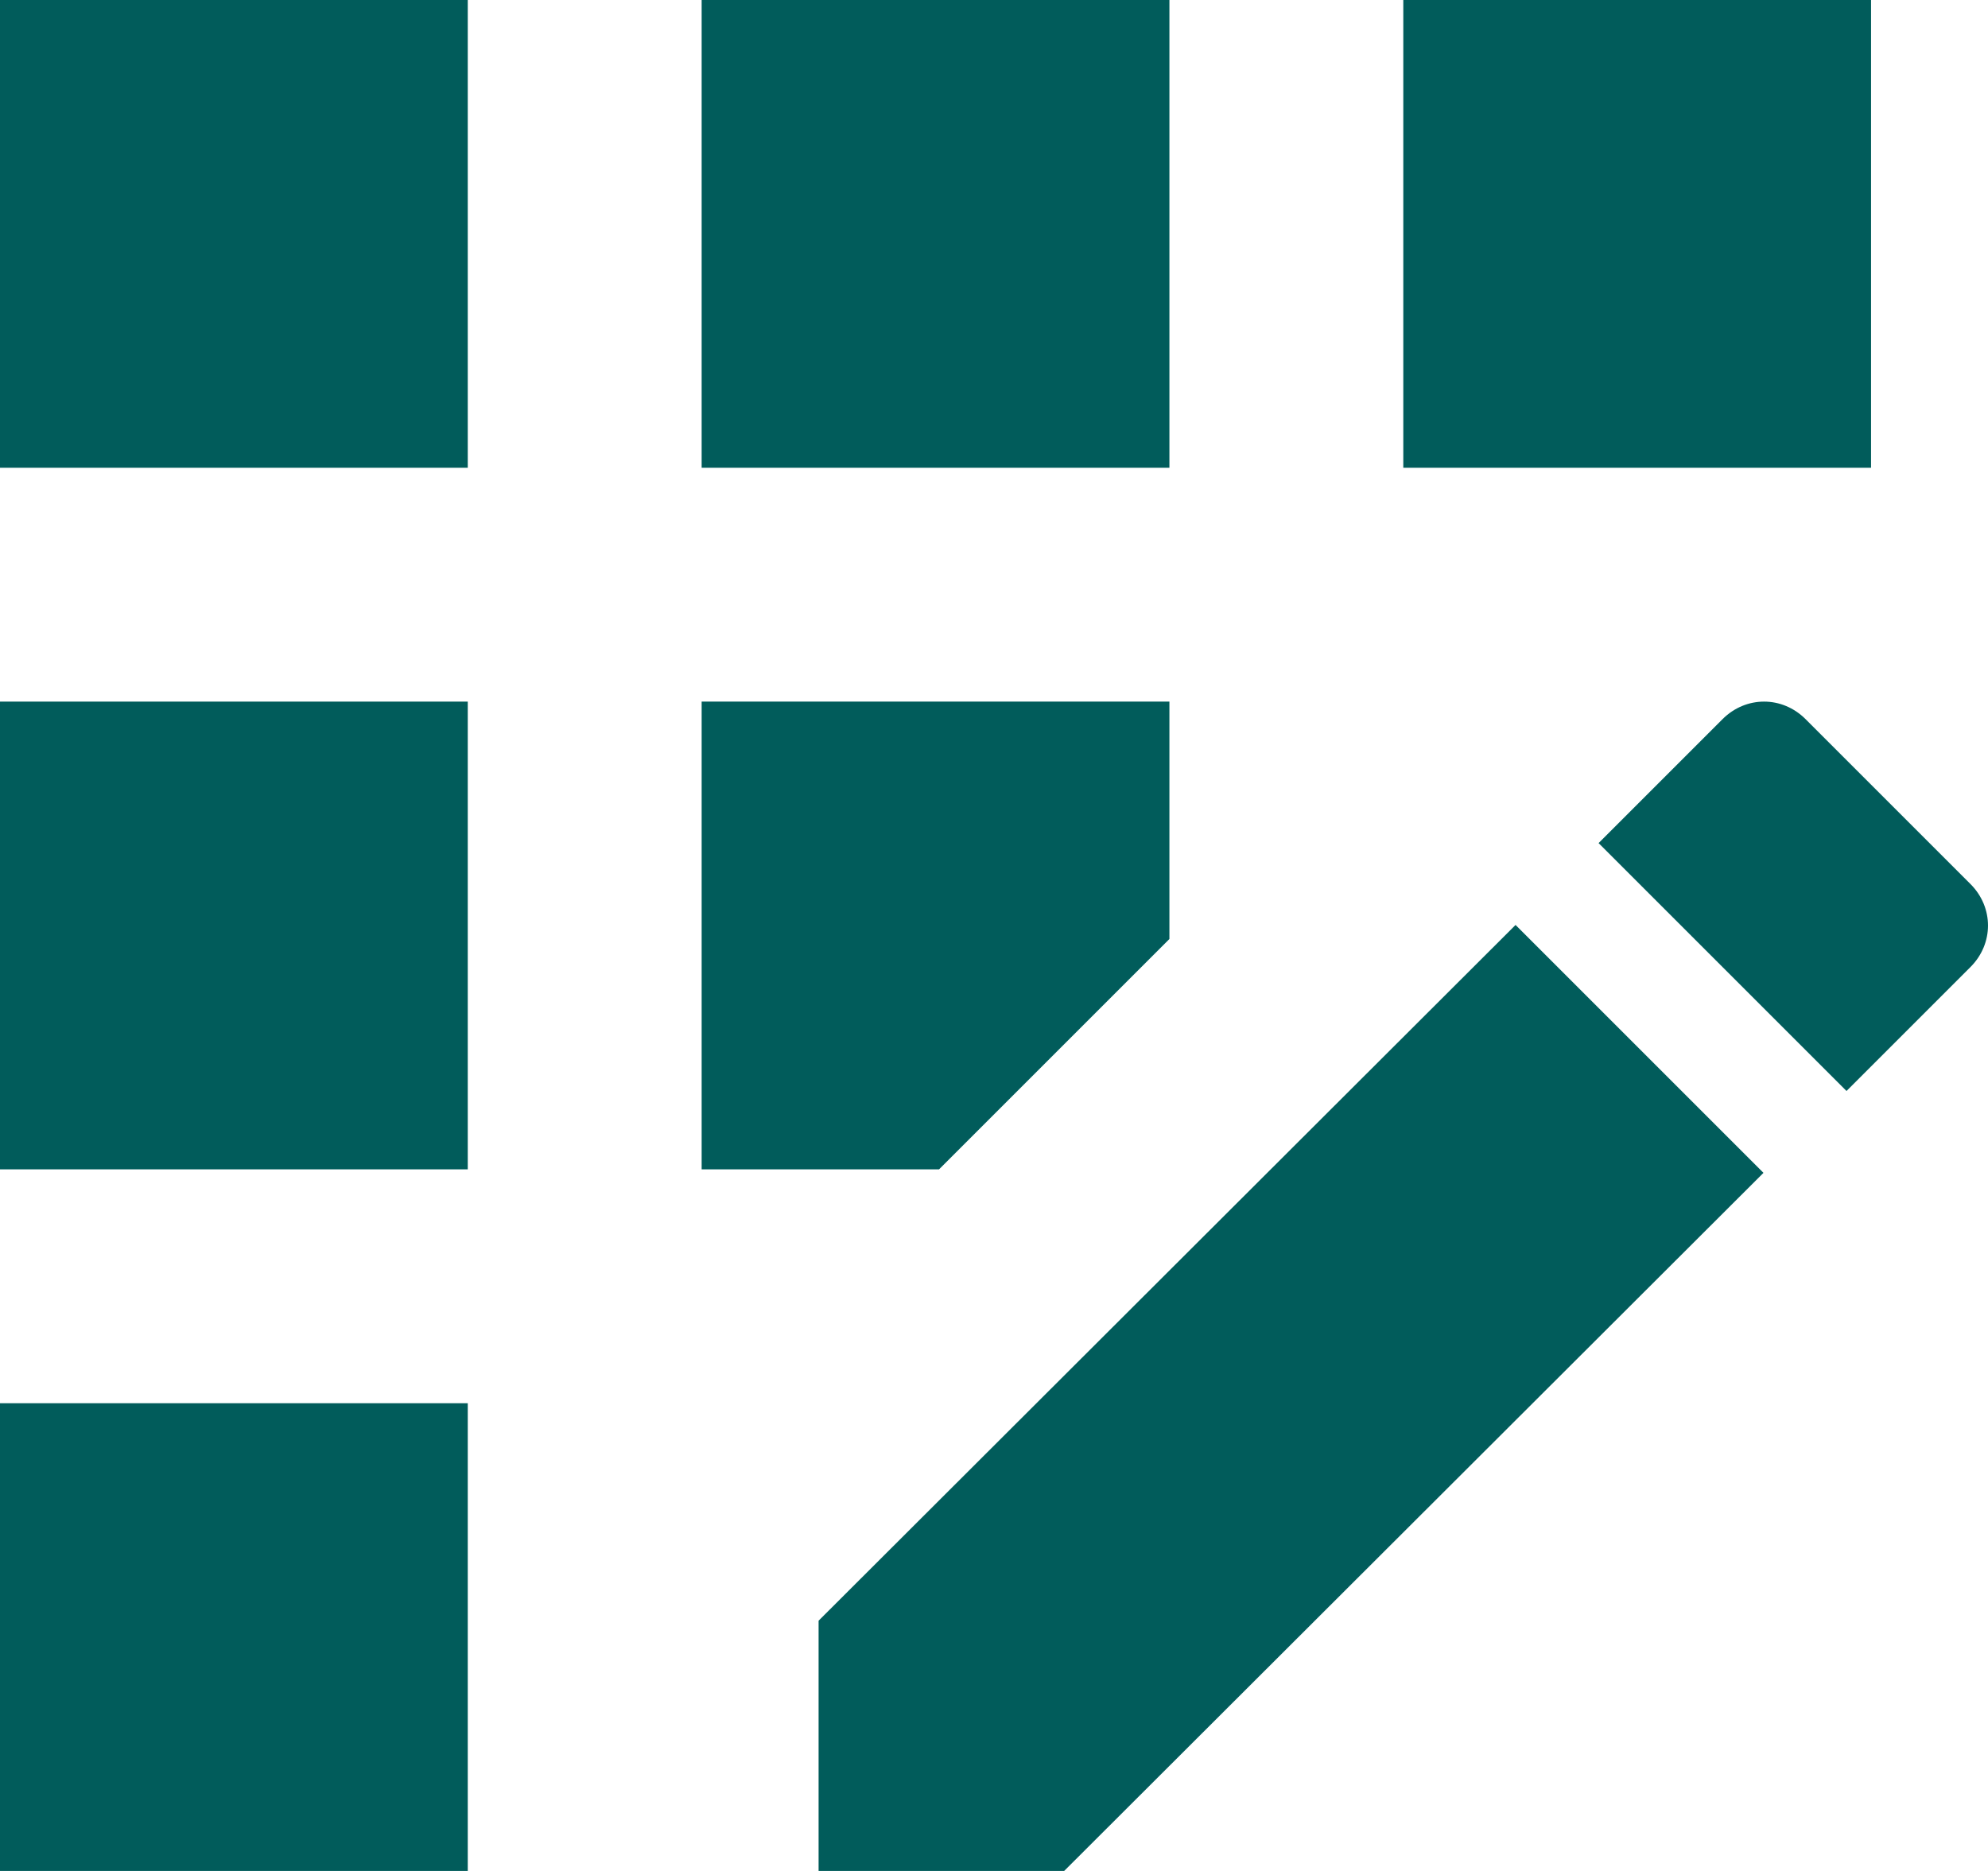 <?xml version="1.0" encoding="UTF-8"?> <svg xmlns="http://www.w3.org/2000/svg" width="34" height="32" viewBox="0 0 34 32" fill="none"><path d="M20 0H12V8H20V0Z" fill="#015C5B"></path><path d="M8 24H0V32H8V24Z" fill="#015C5B"></path><path d="M8 12H0V20H8V12Z" fill="#015C5B"></path><path d="M8 0H0V8H8V0Z" fill="#015C5B"></path><path d="M32 0H24V8H32V0Z" fill="#015C5B"></path><path d="M14 27.72V32H18.2L30.16 20.06L25.92 15.82L14 27.72Z" fill="#015C5B"></path><path d="M20 16.06V12H12V20H16.06L20 16.06Z" fill="#015C5B"></path><path d="M33.7 15.12L30.88 12.3C30.48 11.9 29.86 11.9 29.46 12.3L27.34 14.42L31.58 18.66L33.7 16.54C34.1 16.14 34.1 15.52 33.7 15.12Z" fill="#015C5B"></path></svg> 